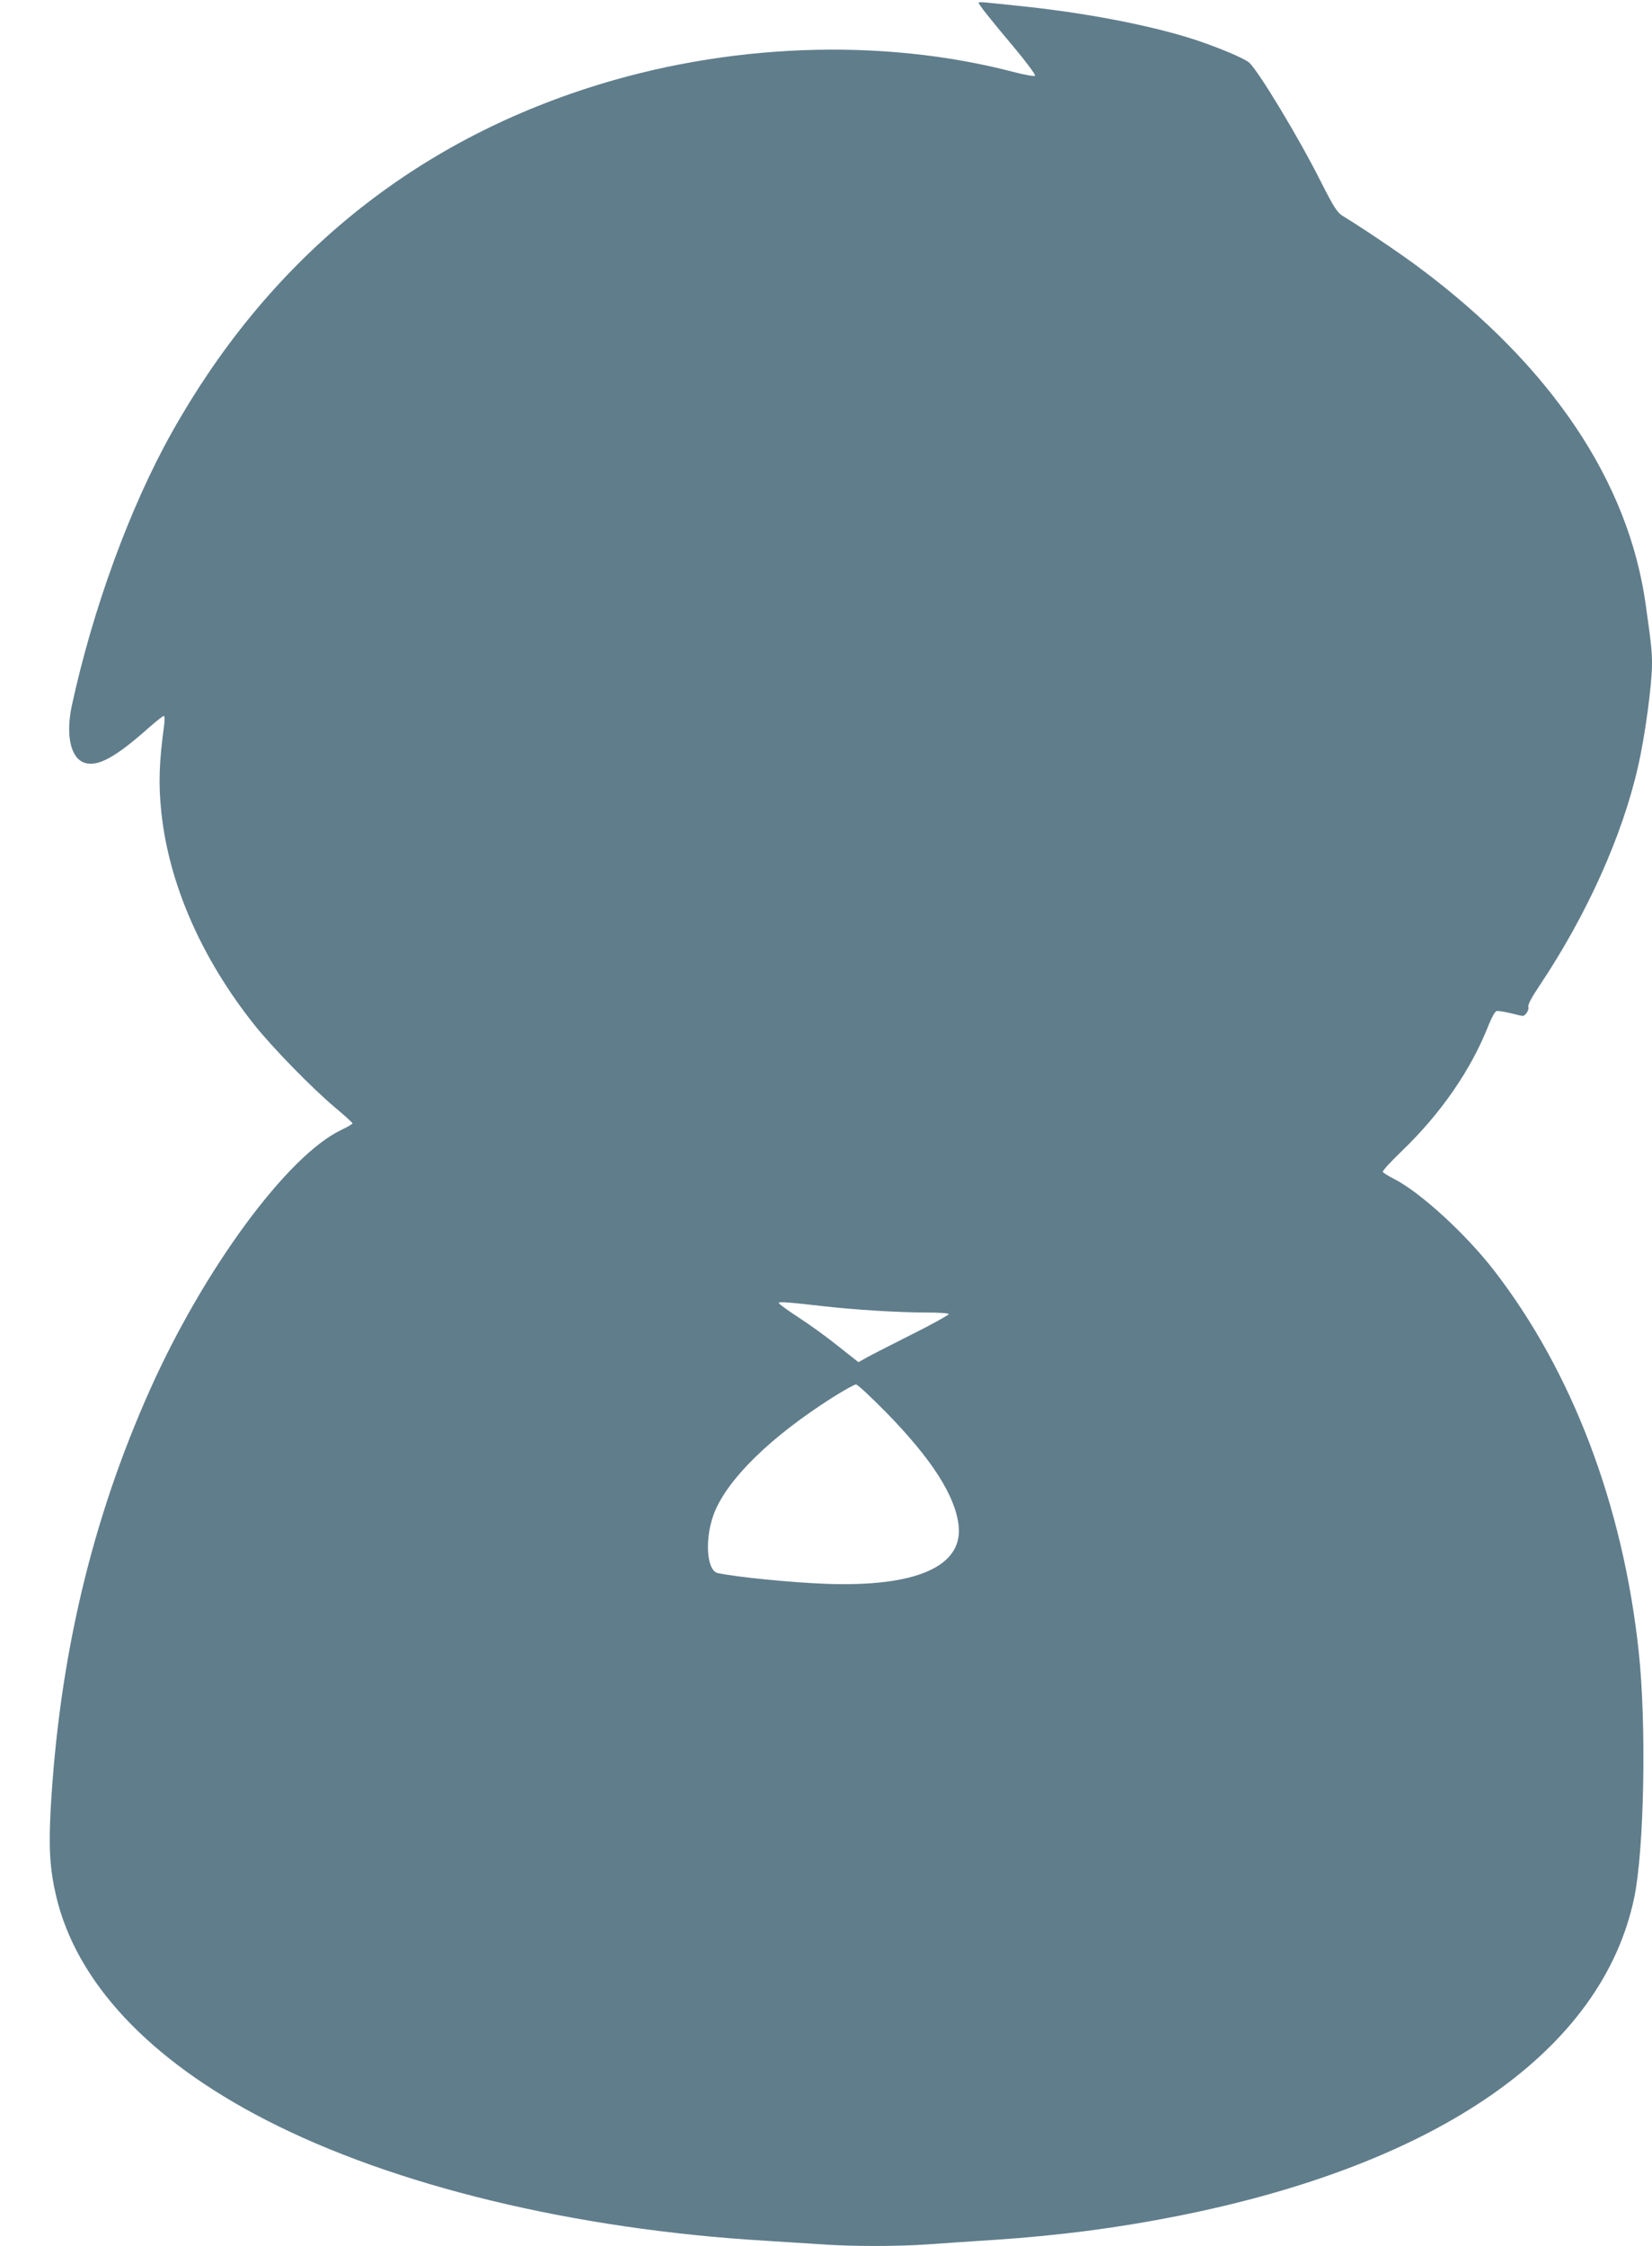 <?xml version="1.0" standalone="no"?>
<!DOCTYPE svg PUBLIC "-//W3C//DTD SVG 20010904//EN"
 "http://www.w3.org/TR/2001/REC-SVG-20010904/DTD/svg10.dtd">
<svg version="1.0" xmlns="http://www.w3.org/2000/svg"
 width="942pt" height="1280pt" viewBox="0 0 942 1280"
 preserveAspectRatio="xMidYMid meet">
<g transform="translate(0,1280) scale(0.1,-0.1)"
fill="#607d8b" stroke="none">
<path d="M5580 12785 c0 -10 65 -92 198 -250 73 -87 129 -162 124 -167 -4 -4
-60 5 -123 22 -756 197 -1637 164 -2428 -92 -1028 -332 -1829 -995 -2372
-1964 -239 -426 -451 -1008 -570 -1558 -35 -167 -6 -297 73 -323 75 -25 177
31 368 201 41 36 79 66 84 66 5 0 6 -23 2 -52 -29 -214 -33 -337 -16 -497 43
-408 229 -833 530 -1211 103 -130 333 -365 462 -473 54 -45 98 -85 98 -89 0
-4 -29 -21 -65 -38 -307 -147 -783 -793 -1091 -1483 -331 -740 -516 -1522
-565 -2386 -12 -222 -5 -342 31 -496 115 -491 530 -934 1195 -1276 728 -375
1758 -624 2850 -689 99 -6 241 -15 315 -20 176 -13 438 -13 620 0 80 6 246 17
370 25 373 25 701 68 1040 135 1495 296 2428 946 2609 1817 57 276 70 992 25
1403 -90 834 -380 1595 -825 2170 -161 208 -423 448 -573 523 -31 16 -58 33
-61 38 -4 5 44 57 105 116 226 216 401 470 499 723 18 44 36 76 45 78 9 2 45
-4 79 -12 35 -9 66 -16 69 -16 16 0 38 34 33 51 -4 12 16 51 63 121 269 402
473 854 562 1248 40 172 80 469 80 587 0 70 -4 112 -36 338 -98 702 -539 1358
-1289 1918 -105 79 -329 230 -438 296 -32 20 -50 47 -127 199 -124 247 -355
629 -407 675 -28 25 -179 88 -313 132 -261 84 -641 156 -1025 194 -60 6 -131
14 -157 16 -27 3 -48 3 -48 0z m-885 -7429 c171 -20 429 -36 588 -36 70 0 127
-4 127 -9 0 -5 -93 -57 -207 -114 -115 -58 -231 -117 -258 -132 l-50 -28 -114
90 c-62 50 -164 124 -226 164 -63 41 -114 78 -114 83 -1 9 42 6 254 -18z m356
-603 c261 -267 395 -475 415 -645 28 -235 -243 -354 -761 -334 -202 8 -503 38
-612 61 -66 15 -76 204 -19 346 79 195 324 433 672 654 65 41 126 75 135 75 9
0 85 -71 170 -157z"/>
</g>
</svg>
